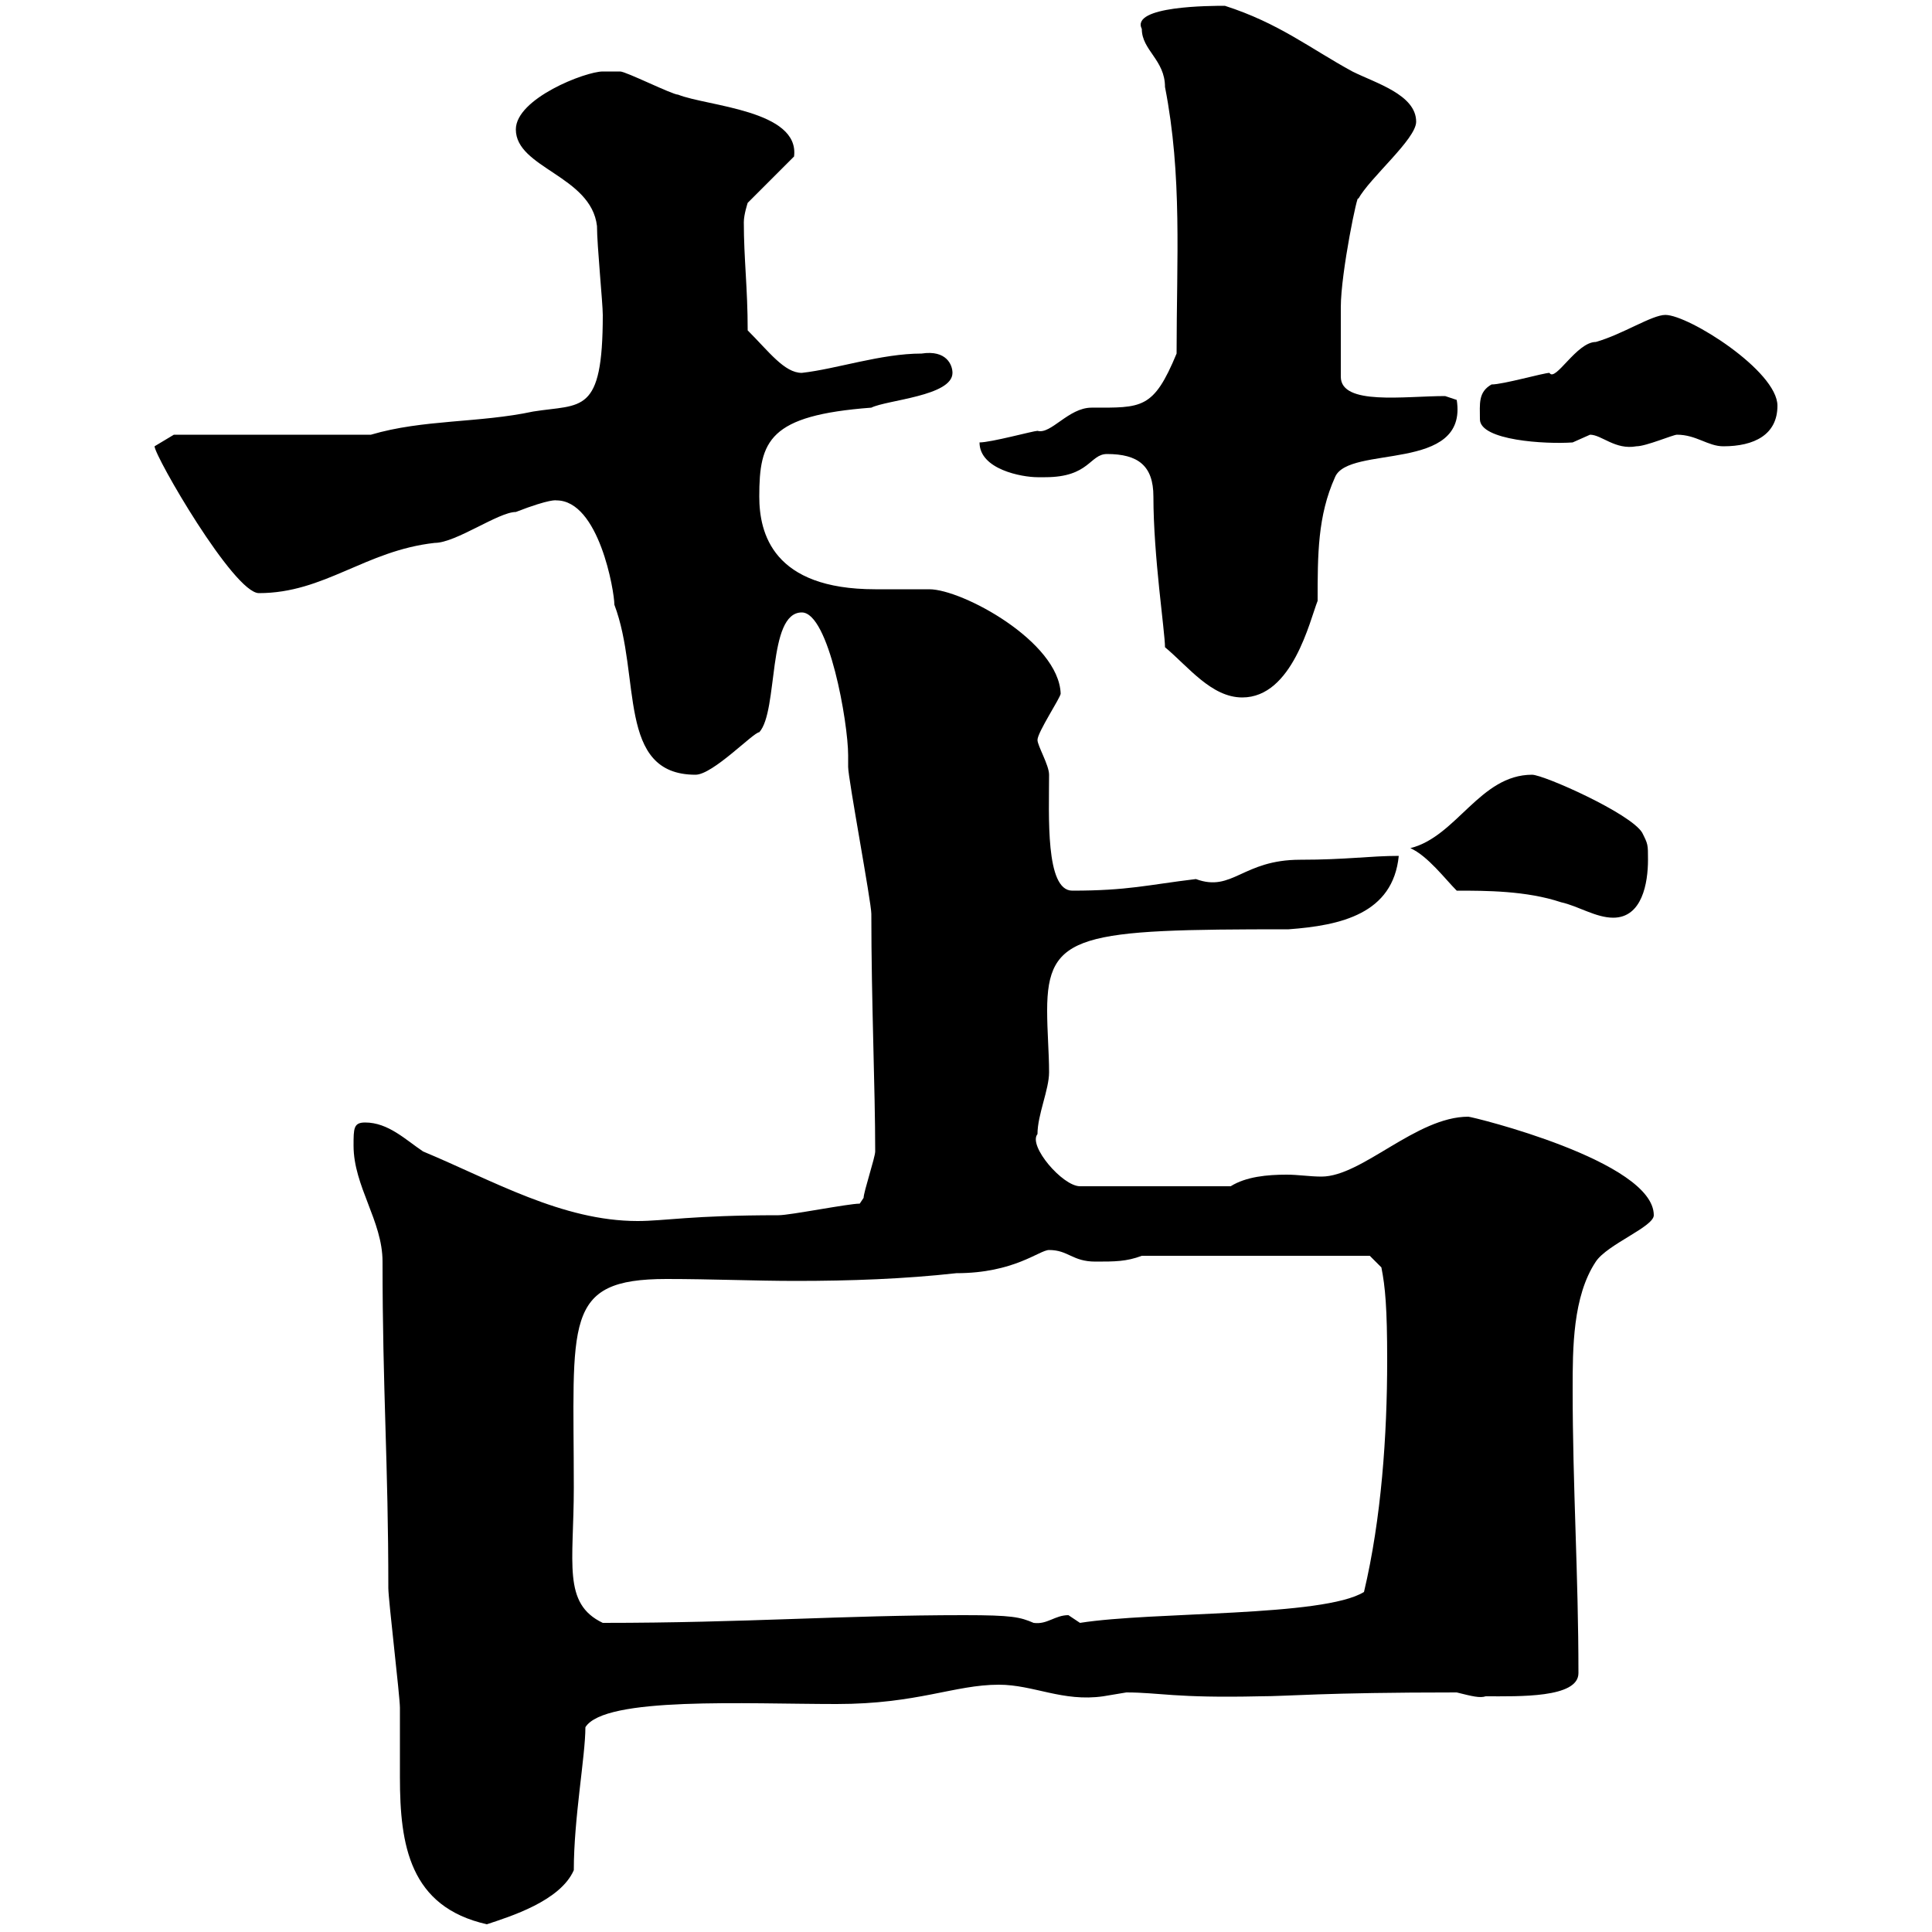 <svg xmlns="http://www.w3.org/2000/svg" xmlns:xlink="http://www.w3.org/1999/xlink" width="300" height="300"><path d="M54.90 177.90C54.90 184.20 59.40 189.60 59.40 195.90C59.40 216 60.30 227.10 60.30 246.60C60.30 248.40 62.10 263.40 62.10 265.20C62.10 266.40 62.10 267.30 62.10 268.50C62.10 270.90 62.10 273.60 62.10 276C62.10 286.50 63.60 296.10 75.60 298.80C79.20 297.60 87 295.20 89.10 290.40C89.10 282.30 90.90 272.70 90.90 268.20C93.90 263.40 115.80 264.60 129.90 264.60C142.50 264.60 148.20 261.60 155.10 261.60C160.50 261.60 165 264.30 171.30 263.40C171.30 263.40 174.90 262.80 174.90 262.80C180 262.80 182.40 263.70 195.60 263.40C200.10 263.40 205.20 262.80 226.20 262.80C228.60 263.40 229.80 263.70 230.70 263.40C235.80 263.40 245.10 263.70 245.10 259.80C245.10 244.50 244.20 231 244.20 215.70C244.20 209.40 244.20 201.30 247.80 195.90C249.60 193.20 256.80 190.50 256.80 188.70C256.80 180.30 228.60 173.40 228 173.40C219.90 173.40 211.50 182.70 205.20 182.70C203.40 182.70 201.60 182.40 199.80 182.40C196.80 182.40 193.50 182.70 191.10 184.20L167.70 184.20C165 184.20 159.60 177.90 161.10 176.10C161.10 173.10 162.90 169.20 162.90 166.50C162.90 163.50 162.60 160.20 162.60 156.90C162.60 144.90 167.70 144.30 200.10 144.30C208.20 143.70 216.30 141.90 217.20 132.90C212.70 132.90 209.10 133.50 201.90 133.50C192.90 133.50 191.40 138.60 185.70 136.50C178.20 137.40 175.20 138.30 166.50 138.30C162.30 138.30 162.90 126.60 162.90 120.30C162.90 118.80 161.10 115.80 161.10 114.90C161.10 113.70 164.70 108.30 164.70 107.70C164.40 99.60 149.40 91.50 144.30 91.50C143.10 91.50 137.10 91.50 135.90 91.50C120 91.50 117.90 82.80 117.90 77.10C117.90 68.40 119.40 64.50 135.30 63.30C137.70 62.10 147.90 61.50 147.90 57.90C147.90 56.70 147 54.30 143.10 54.90C136.80 54.90 129.90 57.30 124.50 57.90C121.80 57.90 119.40 54.60 116.10 51.30C116.10 44.70 115.50 40.20 115.50 34.50C115.50 33.30 116.10 31.50 116.10 31.50L123.30 24.30C124.20 17.10 109.80 16.50 105.30 14.70C104.40 14.70 97.20 11.10 96.30 11.10C96.30 11.10 94.50 11.10 93.60 11.10C90.90 11.10 80.10 15.30 80.10 20.10C80.10 26.10 91.80 27.30 92.70 35.10C92.70 38.10 93.60 47.10 93.60 48.90C93.60 64.50 90.30 62.70 82.80 63.90C74.40 65.70 65.70 65.10 57.60 67.50L27 67.50L24 69.30C24 70.80 36.30 92.10 40.20 92.10C50.40 92.10 56.70 85.50 67.50 84.30C70.80 84.30 77.40 79.50 80.10 79.50C85.50 77.40 86.40 77.70 86.40 77.70C93 77.70 95.40 91.80 95.40 93.90C99.60 105 95.70 120.30 108 120.30C110.70 120.30 117 113.70 117.90 113.70C120.90 110.40 119.10 95.10 124.50 95.10C128.70 95.10 131.70 112.20 131.70 117.30C131.70 117.30 131.70 119.10 131.70 119.10C131.70 120.90 135.30 140.10 135.30 141.90C135.30 155.70 135.90 168.90 135.90 178.80C135.90 179.70 134.10 185.10 134.10 186C134.10 186 133.50 186.90 133.50 186.90C131.70 186.90 122.70 188.70 120.90 188.70C107.40 188.70 103.20 189.60 99 189.60C87.30 189.60 76.50 183.30 65.70 178.80C63 177 60.30 174.30 56.70 174.30C54.90 174.30 54.90 175.20 54.90 177.90ZM89.10 231C89.10 205.20 87.30 198.60 103.50 198.60C110.40 198.60 117.30 198.90 123.60 198.90C132 198.90 140.40 198.60 148.50 197.70C157.50 197.70 161.40 194.10 162.90 194.10C165.90 194.10 166.50 195.90 170.10 195.90C173.10 195.90 174.90 195.90 177.30 195L212.70 195L214.50 196.80C215.10 199.80 215.40 203.10 215.40 211.20C215.40 222.90 214.50 235.80 211.80 247.20C205.50 251.10 179.10 250.20 167.70 252C167.70 252 165.90 250.80 165.90 250.80C163.80 250.80 162.60 252.30 160.50 252C158.40 251.10 157.20 250.80 149.70 250.80C130.80 250.80 115.80 252 93.60 252C87.30 249 89.10 242.70 89.10 231ZM226.20 138.30C230.70 138.30 237 138.30 242.40 140.10C245.10 140.70 247.80 142.50 250.50 142.50C255 142.50 255.90 137.10 255.90 133.50C255.90 131.10 255.90 131.10 255 129.30C253.20 126.30 239.70 120.30 237.90 120.30C229.80 120.30 226.20 129.90 219 131.70C221.70 132.90 224.40 136.50 226.20 138.30ZM171.90 70.50C176.70 70.50 179.10 72.30 179.10 77.10C179.10 86.40 180.90 98.10 180.90 100.50C184.50 103.50 188.10 108.30 192.90 108.30C200.70 108.30 203.40 96.30 204.60 93.30C204.60 86.10 204.60 80.10 207.30 74.10C209.40 69 228 73.50 226.20 62.10C226.20 62.10 224.40 61.50 224.40 61.50C218.10 61.50 208.20 63 208.20 58.50C208.20 55.80 208.20 51 208.20 47.70C208.20 42.30 210.90 29.40 210.90 30.90C212.70 27.60 219.90 21.60 219.90 18.90C219.90 14.70 213.60 12.90 210 11.10C203.40 7.50 198.60 3.60 190.20 0.90C188.10 0.90 175.50 0.90 177.30 4.50C177.30 7.80 180.90 9.30 180.90 13.50C183.60 27.30 182.70 40.20 182.70 54.90C179.10 63.60 177.30 63.30 169.50 63.30C165.90 63.30 163.20 67.50 161.10 66.90C160.50 66.90 153.90 68.70 152.10 68.70C152.10 72.90 158.70 74.10 161.10 74.10C161.10 74.10 162.30 74.10 162.30 74.10C169.20 74.10 169.20 70.50 171.90 70.50ZM246.90 67.50C248.70 67.50 250.80 69.90 254.10 69.30C255.60 69.30 259.80 67.50 260.40 67.50C263.40 67.50 265.20 69.30 267.60 69.30C272.40 69.30 276 67.50 276 63C276 57.60 262.20 48.90 258.60 48.90C256.50 48.90 252 51.90 247.80 53.10C244.80 53.10 241.50 59.40 240.60 57.90C239.70 57.90 233.40 59.70 231.60 59.70C229.50 60.90 229.80 62.70 229.80 65.10C229.80 68.40 240 69 244.20 68.70C244.20 68.70 246.90 67.50 246.90 67.50Z"/></svg>